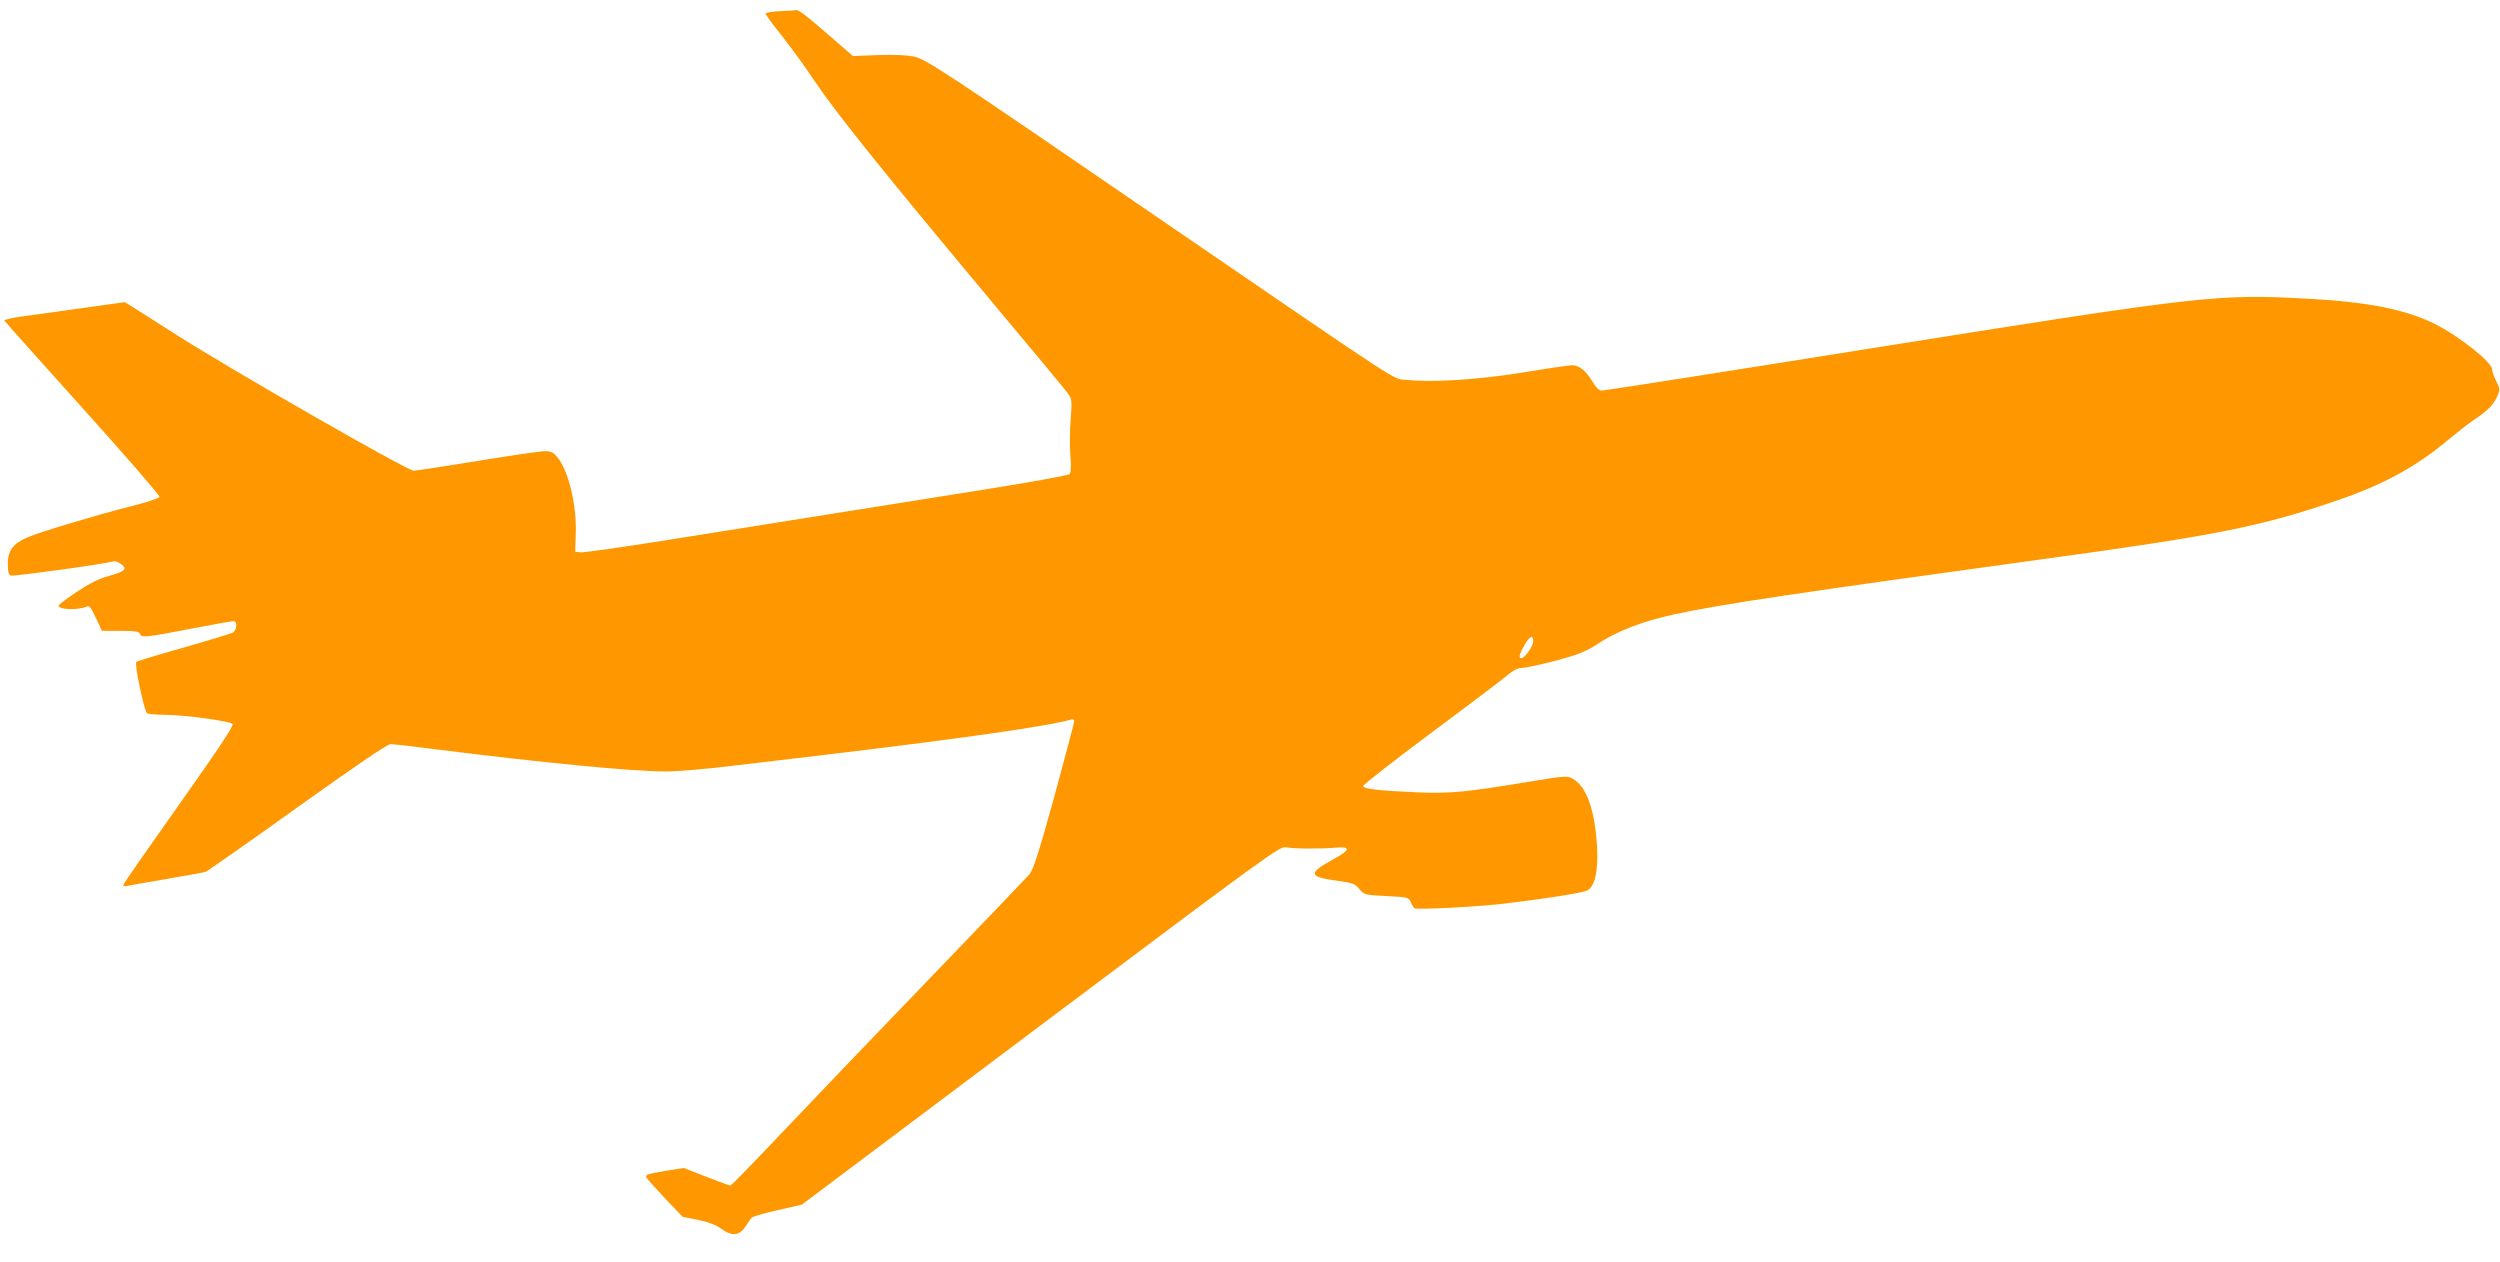 <?xml version="1.0" standalone="no"?>
<!DOCTYPE svg PUBLIC "-//W3C//DTD SVG 20010904//EN"
 "http://www.w3.org/TR/2001/REC-SVG-20010904/DTD/svg10.dtd">
<svg version="1.0" xmlns="http://www.w3.org/2000/svg"
 width="1280pt" height="646pt" viewBox="0 0 1280 646"
 preserveAspectRatio="xMidYMid meet">
<g transform="translate(0,646) scale(0.1,-0.1)"
fill="#ff9800" stroke="none">
<path d="M3993 6403 c-40 -2 -73 -8 -73 -13 0 -6 39 -58 86 -117 47 -60 118
-157 158 -218 114 -171 349 -464 981 -1220 166 -198 311 -373 323 -390 20 -28
21 -36 14 -130 -5 -55 -5 -138 -2 -185 5 -59 4 -89 -4 -97 -6 -7 -195 -41
-421 -77 -697 -111 -1274 -203 -1670 -266 -209 -33 -393 -59 -410 -58 l-30 3
3 95 c5 145 -38 323 -95 390 -19 24 -33 30 -63 30 -21 0 -176 -22 -344 -50
-168 -27 -316 -50 -328 -50 -33 0 -959 531 -1231 706 -76 49 -163 104 -193
123 l-55 34 -222 -31 c-122 -17 -262 -37 -310 -43 -48 -7 -86 -16 -85 -20 2
-4 182 -206 401 -449 219 -243 396 -447 394 -454 -3 -7 -72 -30 -154 -50 -186
-48 -460 -130 -524 -158 -72 -31 -99 -67 -99 -134 0 -41 4 -56 16 -61 13 -5
479 59 525 73 9 2 27 -4 40 -15 32 -26 20 -36 -67 -61 -48 -13 -98 -38 -162
-81 -51 -34 -92 -65 -92 -70 0 -21 98 -24 143 -5 14 7 23 -4 48 -58 l31 -66
94 0 c75 0 96 -3 100 -15 9 -21 24 -20 257 25 115 22 215 40 223 40 21 0 17
-47 -4 -59 -10 -5 -124 -40 -253 -77 -129 -36 -237 -69 -241 -73 -11 -10 41
-254 55 -263 7 -4 50 -8 97 -8 102 -1 326 -32 341 -47 7 -7 -71 -126 -271
-408 -155 -219 -284 -404 -287 -412 -4 -10 1 -13 18 -9 13 3 105 19 204 36 99
17 188 33 197 36 9 3 221 151 470 330 296 211 461 324 477 324 13 0 112 -11
220 -25 555 -70 1019 -115 1189 -115 57 0 215 13 350 30 136 16 326 39 422 50
738 88 1197 153 1303 186 10 3 17 0 17 -8 0 -7 -45 -179 -101 -383 -78 -282
-108 -377 -127 -400 -14 -16 -248 -261 -521 -544 -273 -283 -610 -635 -750
-783 -139 -147 -257 -268 -261 -268 -5 0 -60 20 -124 45 l-115 45 -100 -16
c-87 -15 -99 -19 -91 -33 5 -9 49 -58 97 -109 l88 -92 79 -16 c54 -11 92 -26
120 -46 54 -39 92 -35 123 12 12 19 26 40 31 45 5 6 64 23 133 39 l124 28
1224 919 c1159 870 1225 918 1255 911 36 -8 177 -9 255 -2 77 7 75 -11 -6 -56
-139 -76 -137 -93 17 -114 75 -10 88 -15 110 -42 25 -30 28 -30 139 -36 110
-5 113 -6 124 -31 6 -14 15 -28 18 -31 13 -9 332 7 474 25 200 24 376 52 407
64 43 16 62 98 55 226 -12 190 -53 306 -123 347 -29 17 -35 17 -235 -16 -307
-51 -395 -60 -559 -53 -209 9 -280 18 -280 33 0 7 156 129 347 271 191 142
367 275 391 296 27 23 53 37 70 37 34 0 208 42 284 69 32 11 77 33 100 49 100
68 235 121 403 157 242 52 603 106 1905 285 864 118 1102 166 1481 296 239 81
409 174 570 309 48 40 108 87 135 105 71 47 99 76 119 119 16 37 16 40 -4 79
-12 23 -21 50 -21 60 0 37 -169 171 -295 234 -143 72 -341 112 -639 128 -470
26 -535 19 -2218 -249 -762 -122 -1395 -221 -1407 -221 -13 0 -29 15 -47 45
-32 55 -68 85 -104 85 -14 0 -125 -16 -246 -36 -232 -38 -468 -53 -599 -39
-80 8 34 -66 -1280 833 -1126 772 -1181 807 -1248 823 -36 7 -101 10 -183 7
l-127 -5 -105 91 c-130 114 -173 147 -186 144 -6 -1 -44 -4 -83 -5z m3857
-3227 c0 -24 -44 -86 -61 -86 -15 0 -10 21 16 67 29 48 45 55 45 19z"/>
</g>
</svg>
